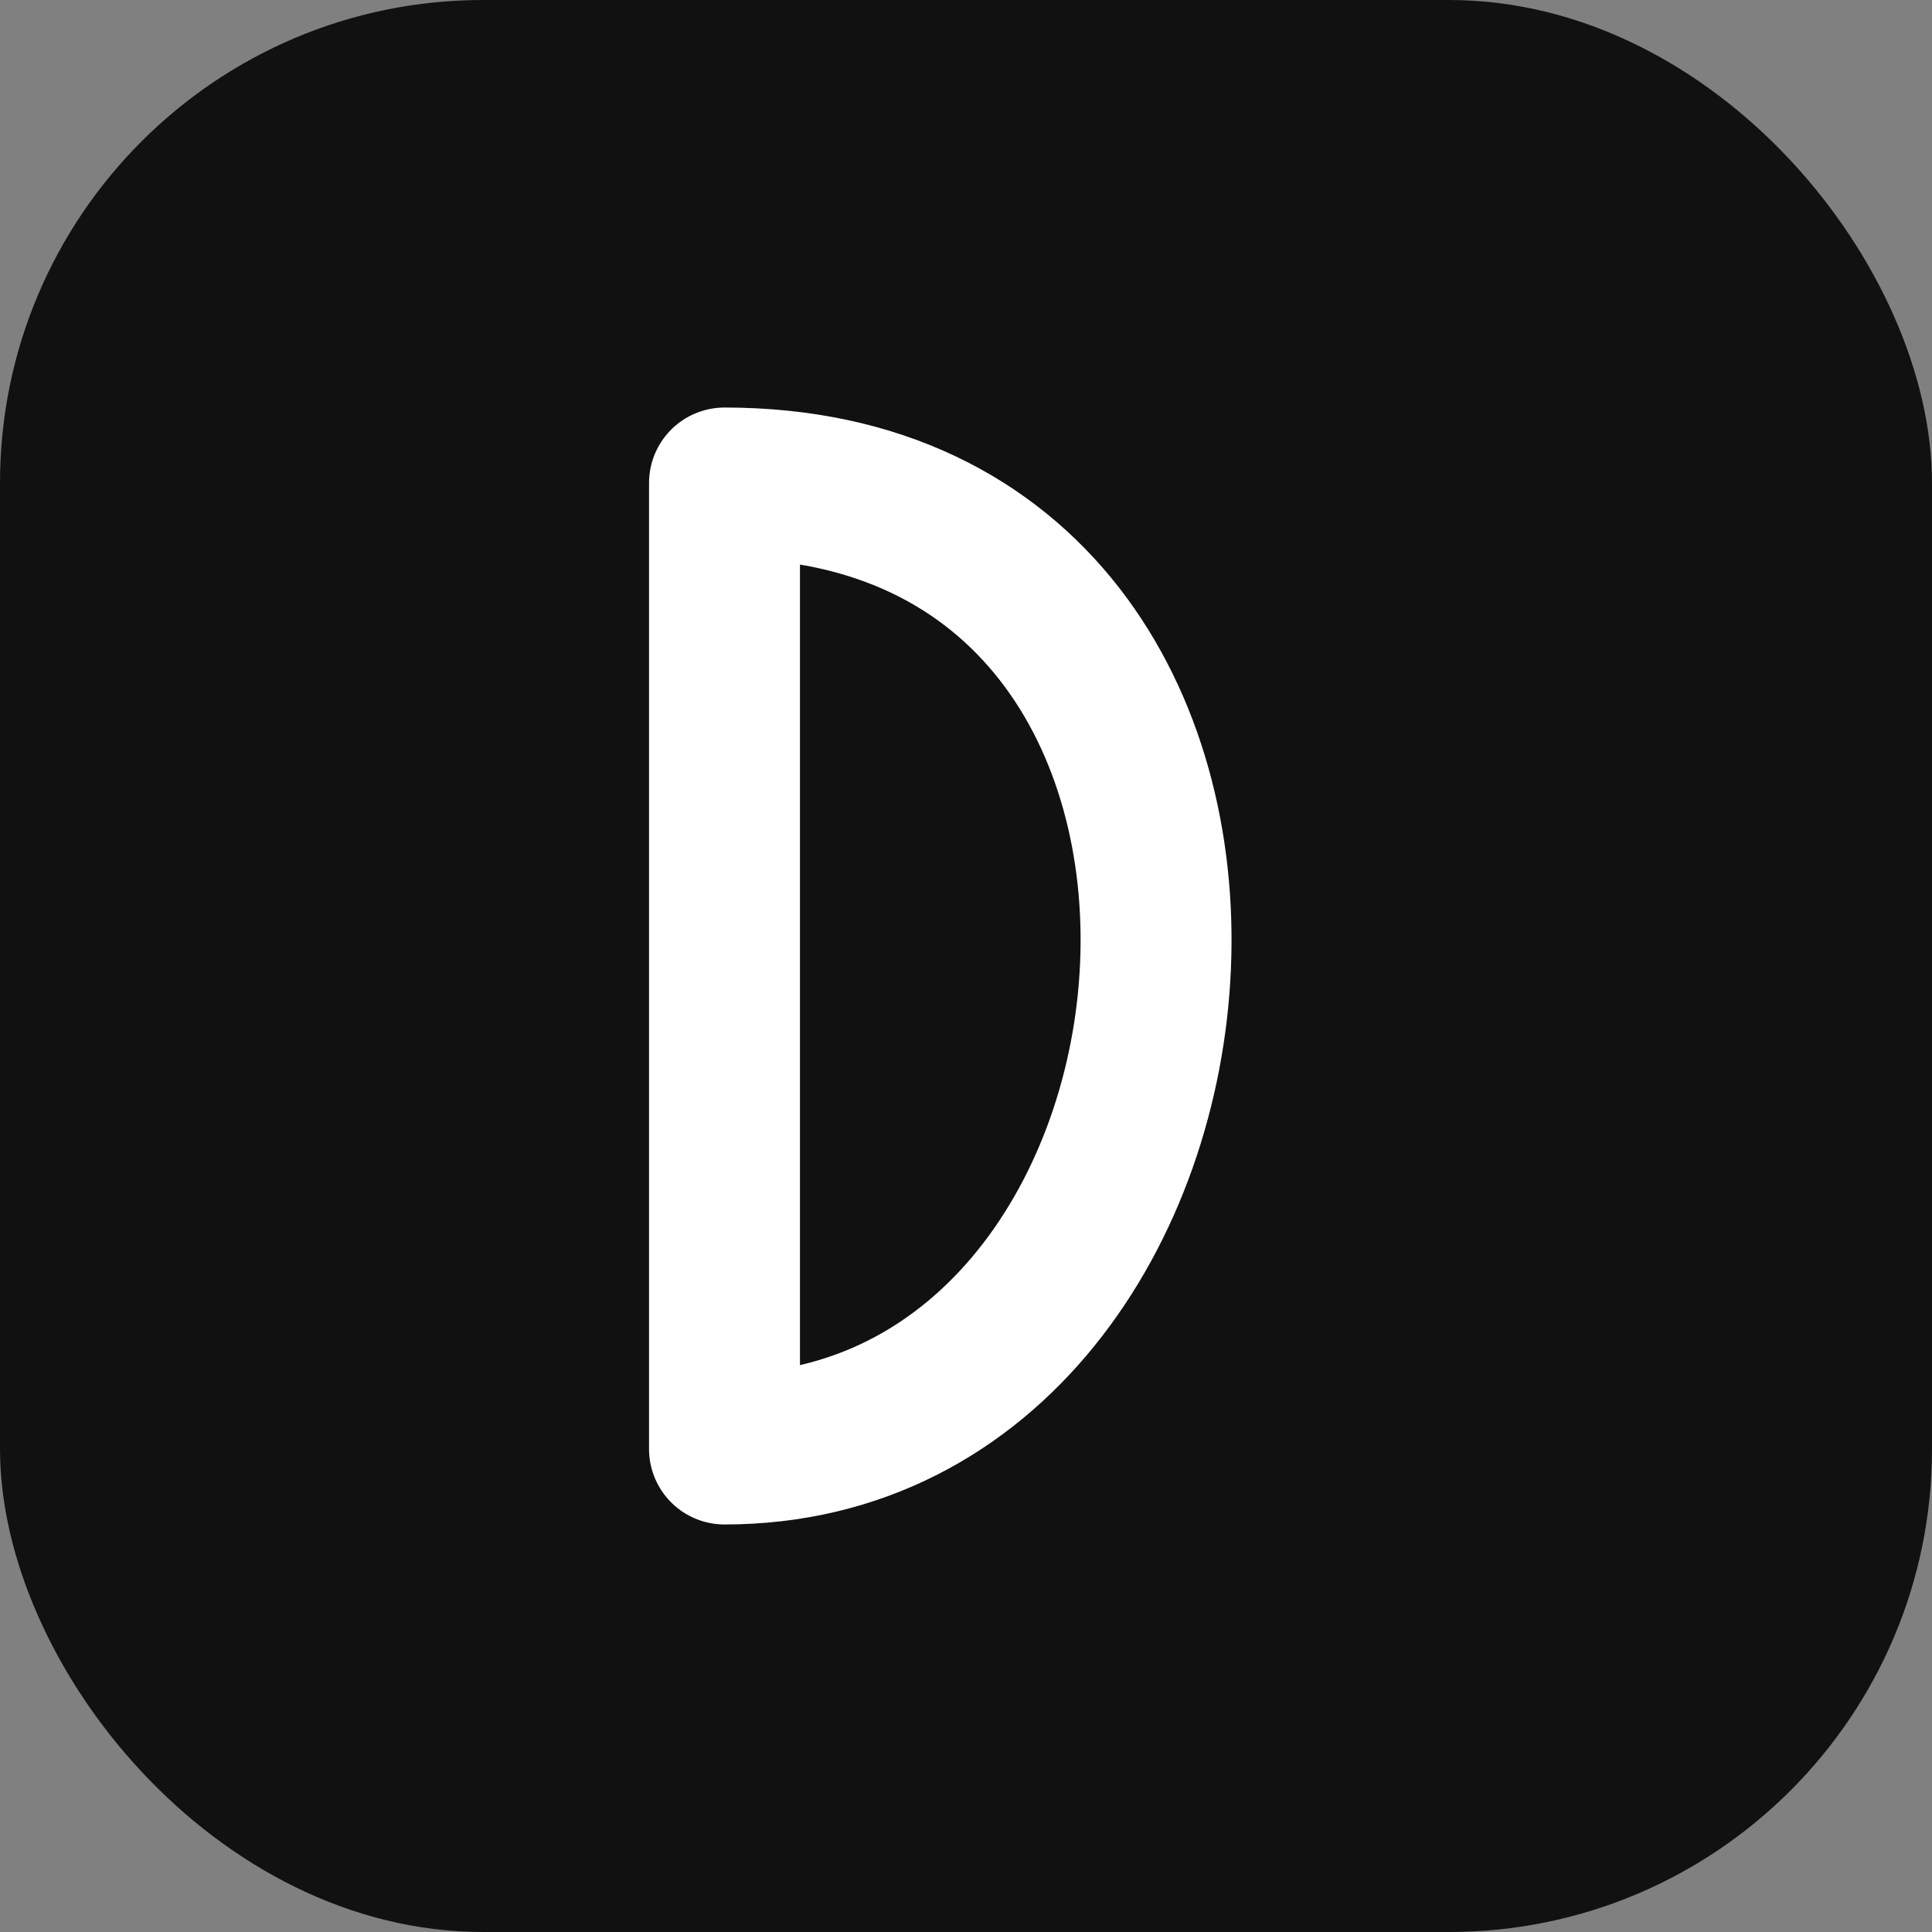 <svg width="32" height="32" viewBox="0 0 32 32" fill="none" xmlns="http://www.w3.org/2000/svg">
  <rect x="0" y="0" width="32" height="32" fill="#808080" stroke="none"/>
  <rect width="32" height="32" rx="8" fill="#111111" />
  <path d="M12 8V24C20.83 24 22.207 8 12 8" stroke="white" stroke-width="2.5" stroke-linecap="round" stroke-linejoin="round" />
</svg>